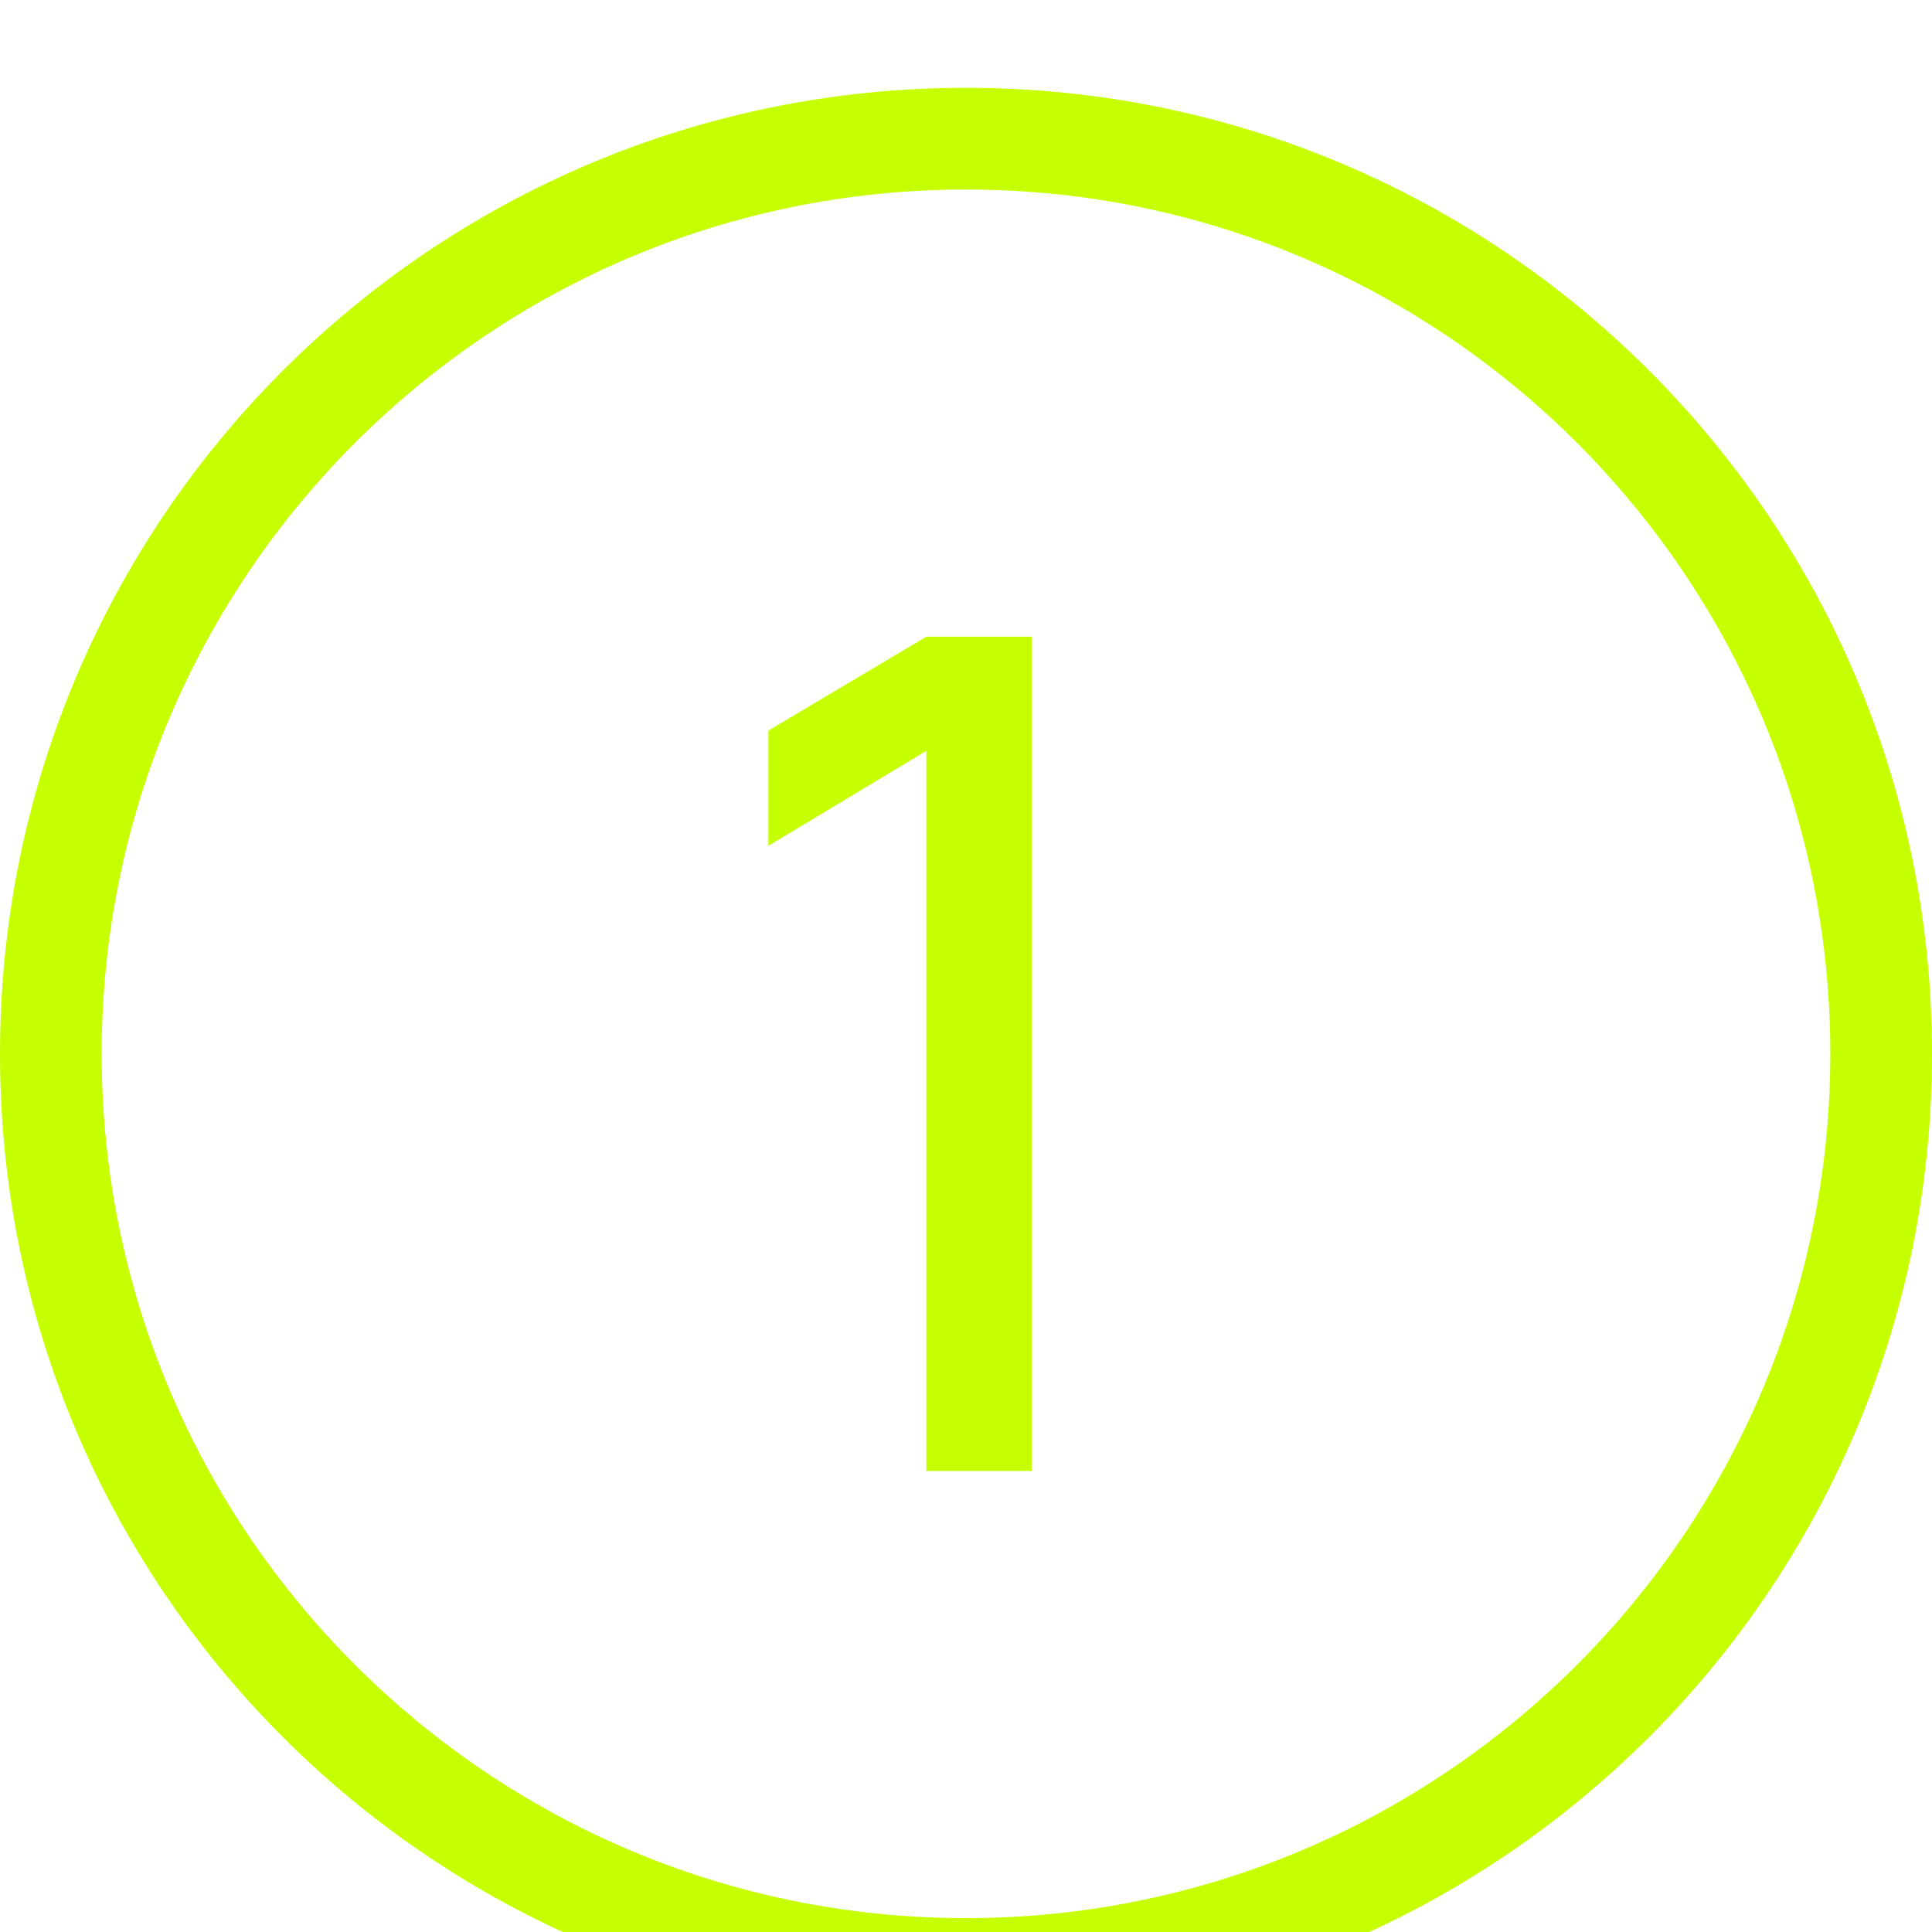 <?xml version="1.0" encoding="UTF-8"?>
<svg xmlns="http://www.w3.org/2000/svg" width="88" height="88" viewBox="0 0 88 88" fill="none">
  <g filter="url(#filter0_i_4013_907)">
    <path d="M42.195 63V30.199L35 34.526V29.275L42.195 25H47V63H42.195Z" fill="#C6FF00"></path>
    <path d="M44 0C68.316 0 88 19.684 88 44C88 68.316 68.316 88 44 88C19.684 88 0 68.316 0 44C0 19.684 19.684 0 44 0ZM44 4.632C22.278 4.632 4.632 22.278 4.632 44C4.632 65.722 22.278 83.368 44 83.368C65.722 83.368 83.368 65.722 83.368 44C83.368 22.278 65.722 4.632 44 4.632Z" fill="#C6FF00"></path>
  </g>
  <defs>
    <filter id="filter0_i_4013_907" x="0" y="0" width="88" height="92" filterUnits="userSpaceOnUse" color-interpolation-filters="sRGB">
      <feFlood flood-opacity="0" result="BackgroundImageFix"></feFlood>
      <feBlend mode="normal" in="SourceGraphic" in2="BackgroundImageFix" result="shape"></feBlend>
      <feColorMatrix in="SourceAlpha" type="matrix" values="0 0 0 0 0 0 0 0 0 0 0 0 0 0 0 0 0 0 127 0" result="hardAlpha"></feColorMatrix>
      <feOffset dy="4"></feOffset>
      <feGaussianBlur stdDeviation="2"></feGaussianBlur>
      <feComposite in2="hardAlpha" operator="arithmetic" k2="-1" k3="1"></feComposite>
      <feColorMatrix type="matrix" values="0 0 0 0 0 0 0 0 0 0 0 0 0 0 0 0 0 0 0.25 0"></feColorMatrix>
      <feBlend mode="normal" in2="shape" result="effect1_innerShadow_4013_907"></feBlend>
    </filter>
  </defs>
</svg>
